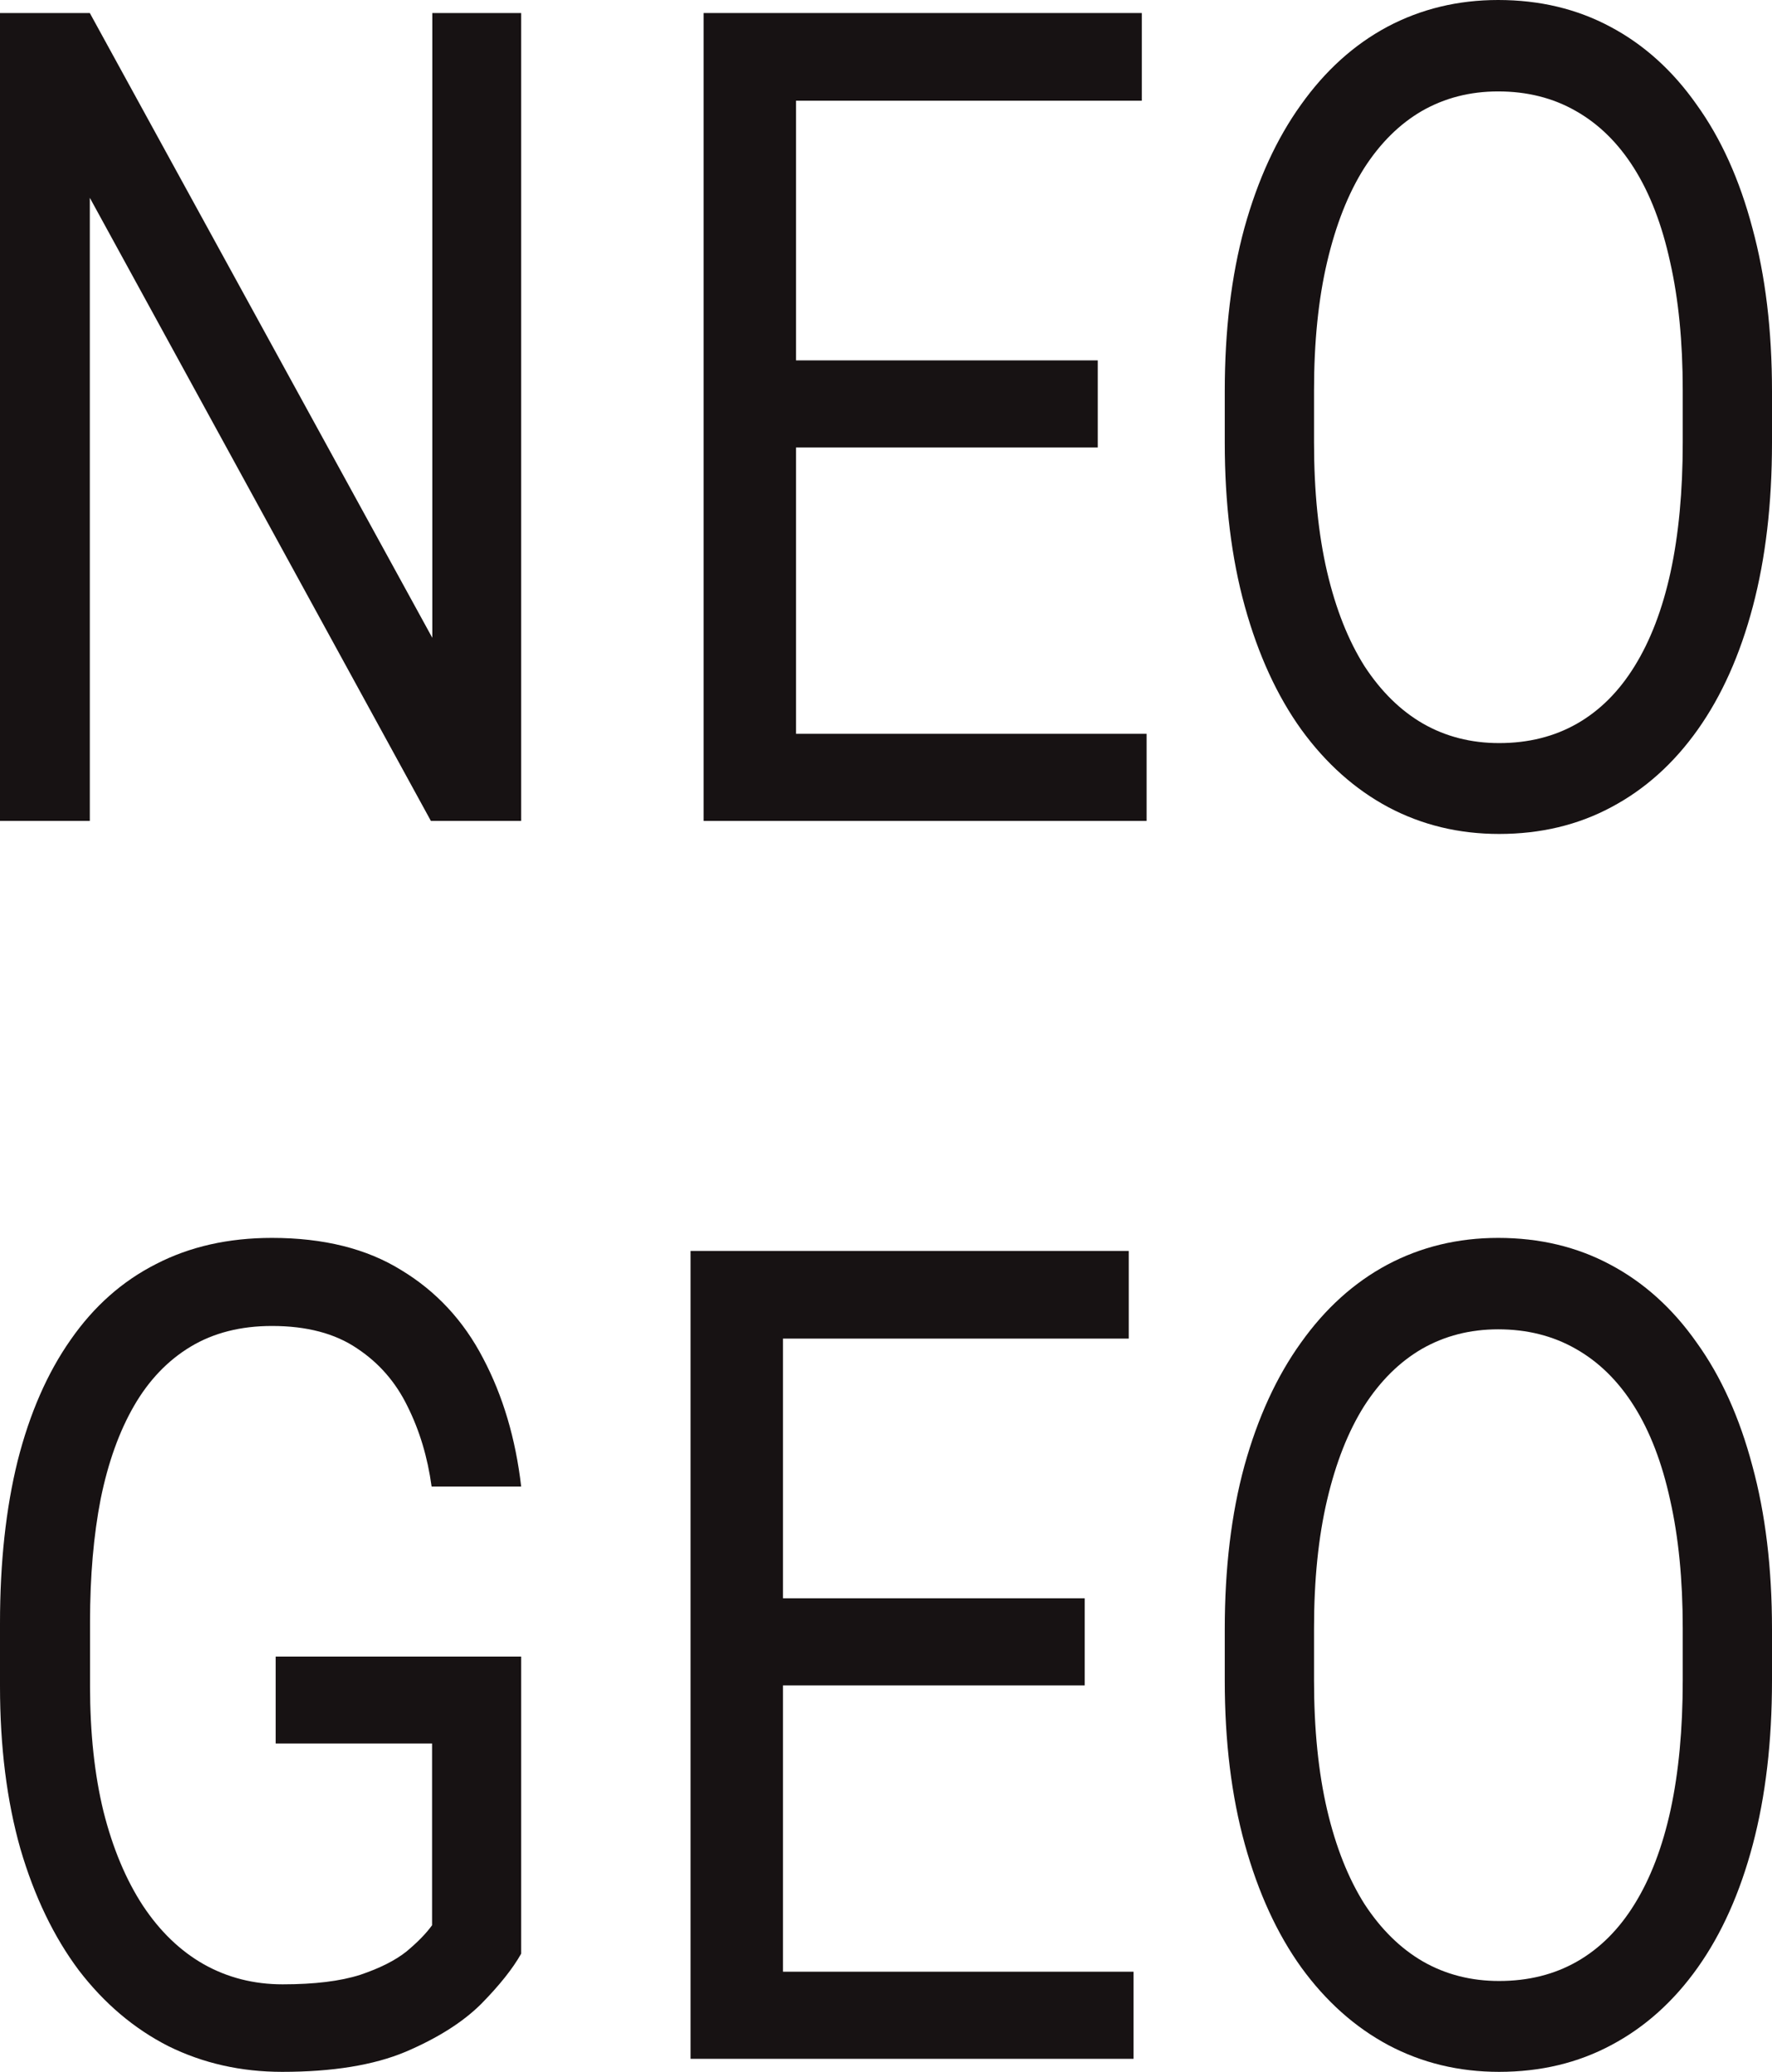 <?xml version="1.0" encoding="UTF-8"?> <svg xmlns="http://www.w3.org/2000/svg" width="136" height="159" viewBox="0 0 136 159" fill="none"> <path d="M40 127.128V149.93C39.359 151.071 38.338 152.355 36.937 153.781C35.536 155.178 33.6 156.405 31.131 157.46C28.685 158.487 25.527 159 21.656 159C18.498 159 15.589 158.344 12.93 157.032C10.294 155.692 8.002 153.752 6.055 151.214C4.132 148.647 2.636 145.538 1.567 141.888C0.522 138.209 0 134.045 0 129.396V124.561C0 119.913 0.451 115.763 1.354 112.112C2.28 108.462 3.633 105.367 5.414 102.829C7.195 100.262 9.38 98.323 11.968 97.011C14.556 95.67 17.524 95 20.873 95C24.838 95 28.151 95.827 30.81 97.481C33.494 99.107 35.583 101.36 37.079 104.241C38.599 107.121 39.573 110.401 40 114.08H33.126C32.817 111.827 32.2 109.774 31.273 107.92C30.371 106.066 29.077 104.583 27.391 103.471C25.705 102.33 23.532 101.759 20.873 101.759C18.474 101.759 16.397 102.287 14.639 103.342C12.882 104.398 11.434 105.909 10.294 107.877C9.154 109.845 8.299 112.226 7.729 115.021C7.183 117.816 6.91 120.968 6.91 124.476V129.396C6.91 132.989 7.254 136.198 7.943 139.021C8.655 141.845 9.665 144.255 10.971 146.251C12.277 148.219 13.832 149.717 15.637 150.743C17.465 151.77 19.483 152.283 21.692 152.283C24.138 152.283 26.12 152.041 27.64 151.556C29.16 151.043 30.347 150.444 31.202 149.759C32.057 149.046 32.71 148.376 33.161 147.749V133.802H21.158V127.128H40Z" fill="#171213"></path> <path d="M40 1V63H33.071L6.893 15.18V63H0V1H6.893L33.179 48.948V1H40Z" fill="#171213"></path> <path d="M88 56.315V63H59.66V56.315H88ZM61.094 1V63H54V1H61.094ZM84.251 27.657V34.342H59.66V27.657H84.251ZM87.632 1V7.728H59.66V1H87.632Z" fill="#171213"></path> <path d="M87 151.315V158H58.66V151.315H87ZM60.094 96V158H53V96H60.094ZM83.251 122.657V129.342H58.66V122.657H83.251ZM86.632 96V102.728H58.66V96H86.632Z" fill="#171213"></path> <path d="M136 30.032V33.968C136 38.645 135.51 42.838 134.529 46.545C133.549 50.253 132.138 53.405 130.297 56C128.456 58.595 126.244 60.578 123.662 61.947C121.103 63.316 118.234 64 115.054 64C111.969 64 109.136 63.316 106.553 61.947C103.995 60.578 101.771 58.595 99.882 56C98.017 53.405 96.57 50.253 95.542 46.545C94.514 42.838 94 38.645 94 33.968V30.032C94 25.355 94.502 21.177 95.506 17.497C96.535 13.79 97.981 10.638 99.846 8.043C101.711 5.419 103.923 3.422 106.482 2.053C109.064 0.684 111.898 0 114.982 0C118.162 0 121.032 0.684 123.59 2.053C126.173 3.422 128.384 5.419 130.225 8.043C132.091 10.638 133.513 13.79 134.494 17.497C135.498 21.177 136 25.355 136 30.032ZM129.149 33.968V29.947C129.149 26.239 128.827 22.959 128.181 20.107C127.559 17.255 126.639 14.859 125.419 12.92C124.2 10.98 122.705 9.512 120.936 8.513C119.19 7.515 117.206 7.016 114.982 7.016C112.83 7.016 110.881 7.515 109.136 8.513C107.414 9.512 105.932 10.98 104.688 12.92C103.469 14.859 102.524 17.255 101.855 20.107C101.185 22.959 100.851 26.239 100.851 29.947V33.968C100.851 37.704 101.185 41.013 101.855 43.893C102.524 46.745 103.481 49.155 104.724 51.123C105.991 53.062 107.486 54.531 109.208 55.529C110.953 56.528 112.902 57.027 115.054 57.027C117.301 57.027 119.298 56.528 121.044 55.529C122.789 54.531 124.26 53.062 125.455 51.123C126.675 49.155 127.595 46.745 128.217 43.893C128.839 41.013 129.149 37.704 129.149 33.968Z" fill="#171213"></path> <path d="M136 125.032V128.968C136 133.645 135.51 137.838 134.529 141.545C133.549 145.253 132.138 148.405 130.297 151C128.456 153.595 126.244 155.578 123.662 156.947C121.103 158.316 118.234 159 115.054 159C111.969 159 109.136 158.316 106.553 156.947C103.995 155.578 101.771 153.595 99.882 151C98.017 148.405 96.57 145.253 95.542 141.545C94.514 137.838 94 133.645 94 128.968V125.032C94 120.355 94.502 116.176 95.506 112.497C96.535 108.79 97.981 105.638 99.846 103.043C101.711 100.419 103.923 98.422 106.482 97.053C109.064 95.684 111.898 95 114.982 95C118.162 95 121.032 95.684 123.59 97.053C126.173 98.422 128.384 100.419 130.225 103.043C132.091 105.638 133.513 108.79 134.494 112.497C135.498 116.176 136 120.355 136 125.032ZM129.149 128.968V124.947C129.149 121.239 128.827 117.959 128.181 115.107C127.559 112.255 126.639 109.859 125.419 107.92C124.2 105.98 122.705 104.512 120.936 103.513C119.19 102.515 117.206 102.016 114.982 102.016C112.83 102.016 110.881 102.515 109.136 103.513C107.414 104.512 105.932 105.98 104.688 107.92C103.469 109.859 102.524 112.255 101.855 115.107C101.185 117.959 100.851 121.239 100.851 124.947V128.968C100.851 132.704 101.185 136.012 101.855 138.893C102.524 141.745 103.481 144.155 104.724 146.123C105.991 148.062 107.486 149.531 109.208 150.529C110.953 151.528 112.902 152.027 115.054 152.027C117.301 152.027 119.298 151.528 121.044 150.529C122.789 149.531 124.26 148.062 125.455 146.123C126.675 144.155 127.595 141.745 128.217 138.893C128.839 136.012 129.149 132.704 129.149 128.968Z" fill="#171213"></path> </svg> 
